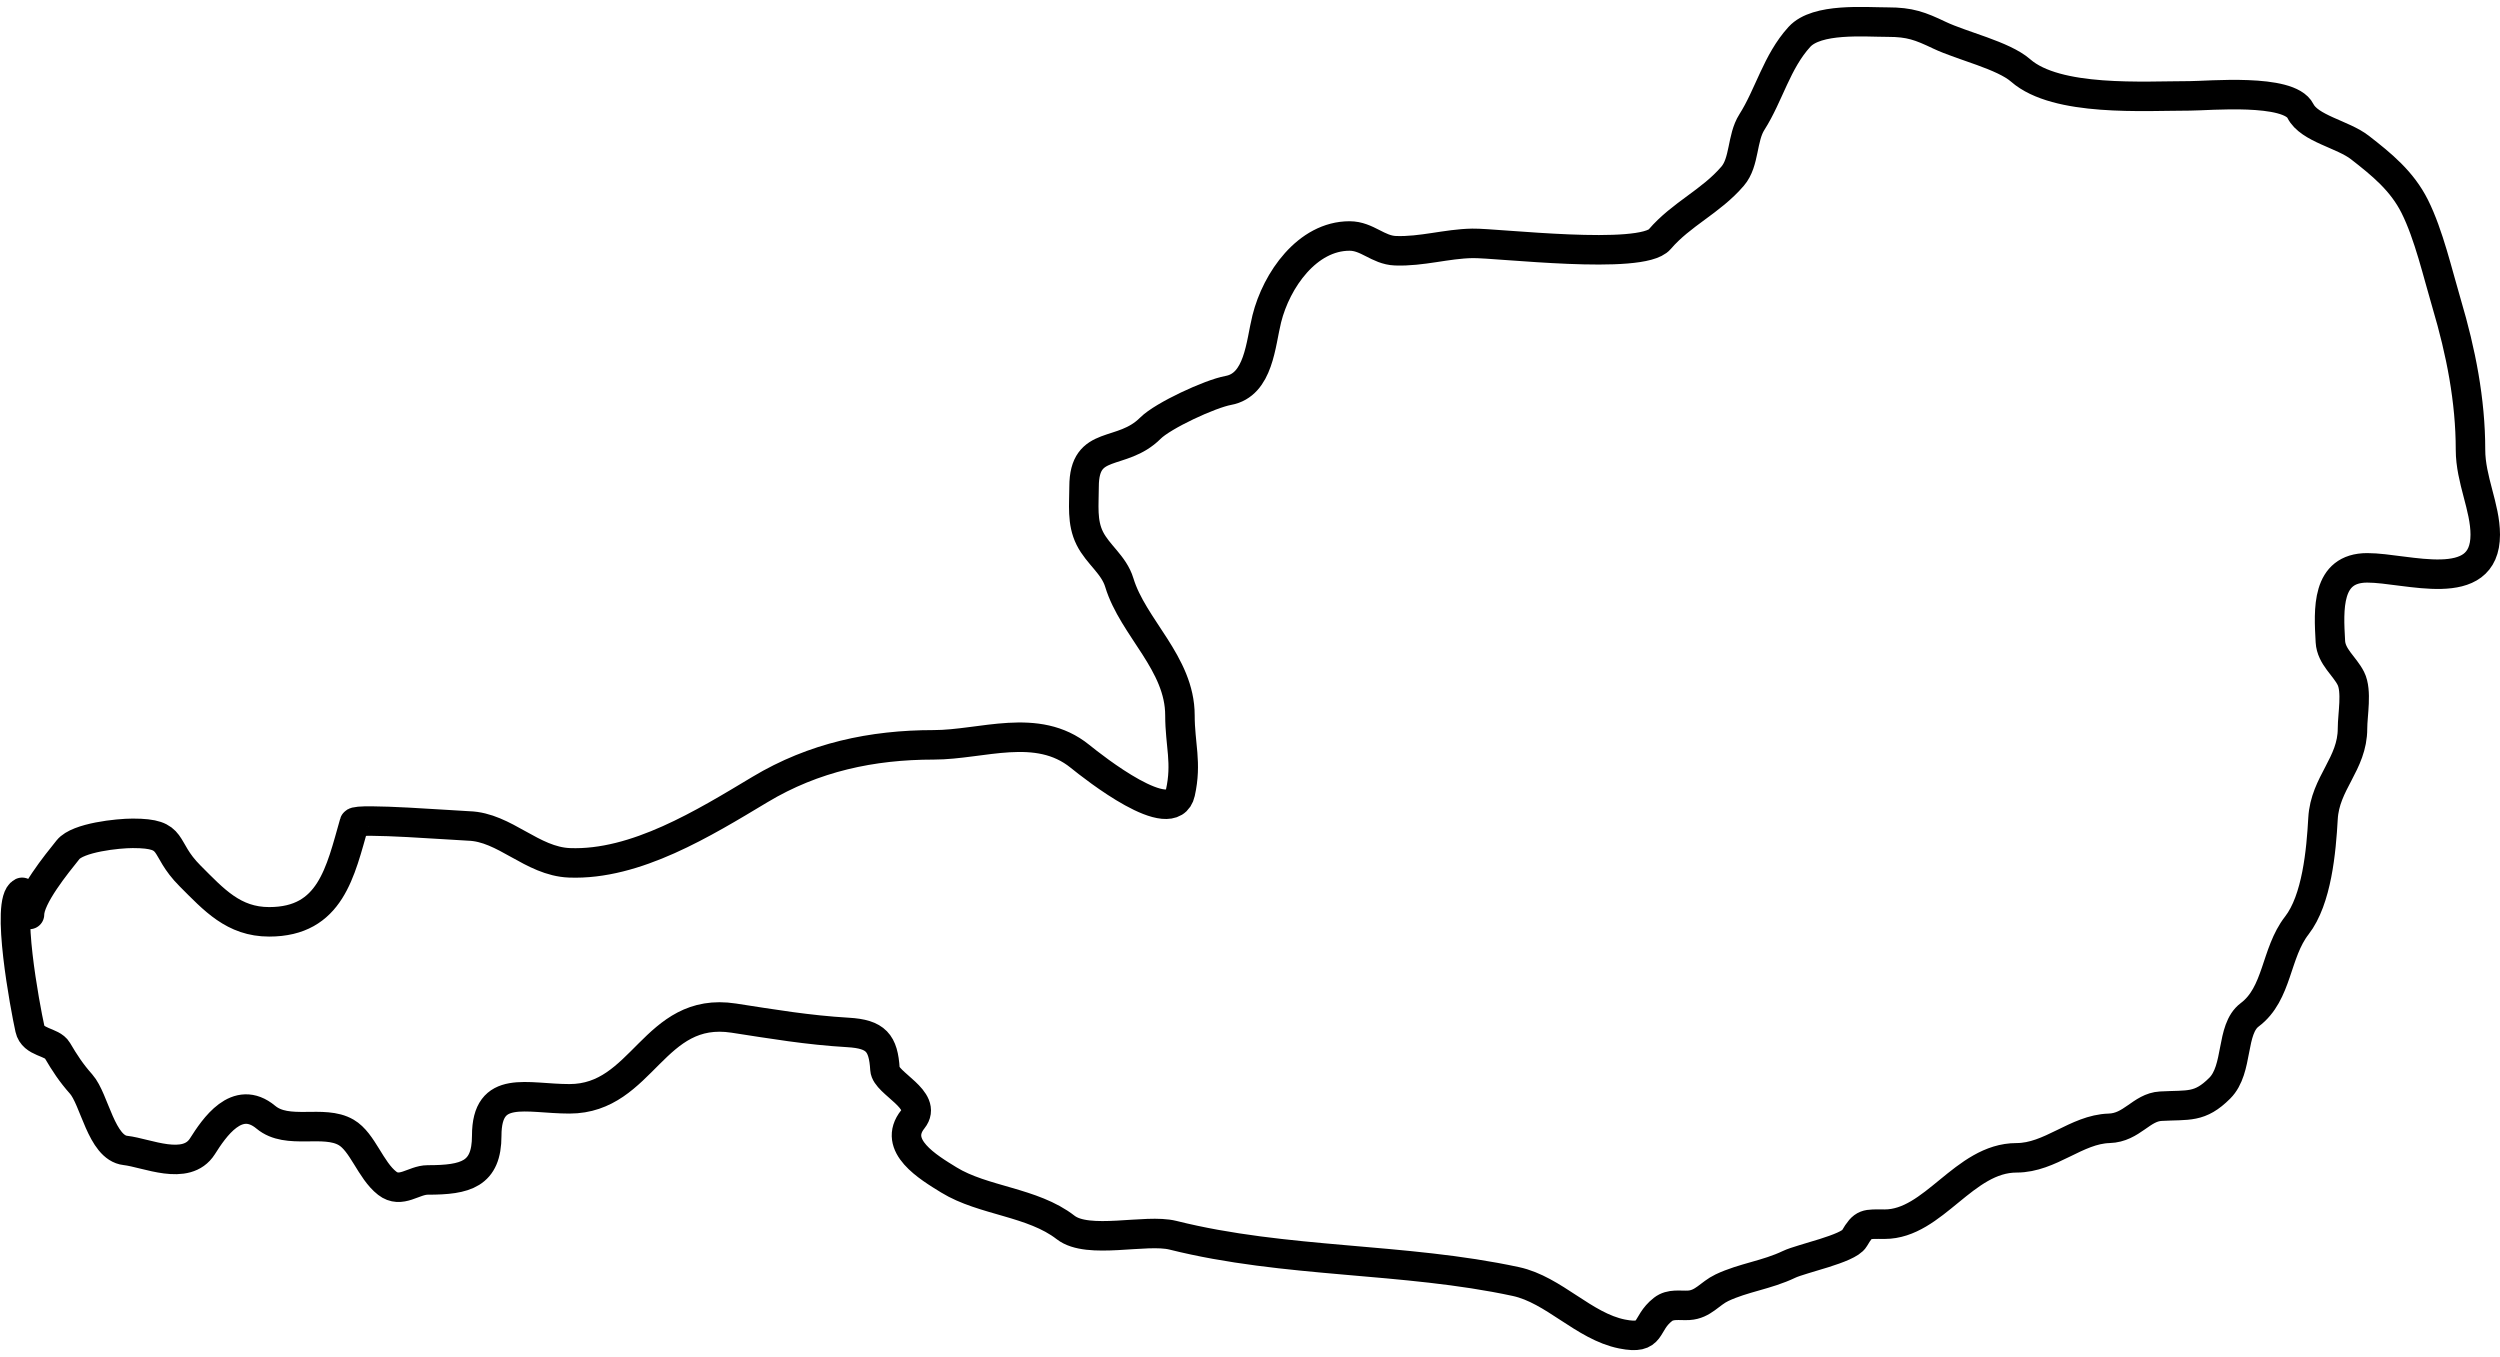 <svg width="339" height="184" viewBox="0 0 339 184" fill="none" xmlns="http://www.w3.org/2000/svg">
<path d="M4 124C4 121.643 7.675 117.156 9.222 115.222C10.555 113.557 16.006 113 18 113C23.963 113 21.875 114.875 25.778 118.778C29.016 122.016 31.673 125 36.5 125C44.842 125 46.146 118.239 48.056 111.556C48.248 110.882 62.064 111.956 63.556 112C68.446 112.144 72.126 116.804 77.222 117C86.206 117.346 95.451 111.618 103.056 107.056C110.361 102.673 118.253 101 126.611 101C133.151 101 140.631 97.85 146.444 102.556C148.285 104.045 158.949 112.481 160.056 107.5C160.967 103.4 160 100.98 160 97C160 89.946 153.626 85.098 151.778 79C151.043 76.575 148.882 75.208 147.778 73C146.679 70.802 147 68.426 147 66C147 59.439 152.066 61.99 156 58.056C157.696 56.359 164.087 53.393 166.556 52.944C170.719 52.187 170.936 46.589 171.778 43.222C173.088 37.983 177.267 32 183 32C185.4 32 186.845 33.912 189.222 34C192.8 34.133 196.125 33.059 199.667 33C203.04 32.944 222.584 35.328 225.056 32.444C228.004 29.005 231.98 27.348 234.944 23.889C236.597 21.961 236.17 18.733 237.556 16.556C239.887 12.892 240.93 8.362 244 5C246.373 2.402 252.833 3 256 3C258.985 3 260.36 3.521 263 4.778C266.036 6.224 271.648 7.497 274 9.556C278.89 13.834 290.725 13 296.944 13C299.431 13 310.392 11.951 311.944 15.056C313.135 17.436 317.685 18.199 320 20C322.956 22.299 325.714 24.539 327.444 28C329.35 31.811 330.558 37.104 331.778 41.222C333.688 47.67 335 54.26 335 61C335 65.025 337 68.765 337 72.5C337 80.786 326.382 77 321 77C315.419 77 315.757 82.63 316 87C316.114 89.051 317.94 90.325 318.778 92C319.636 93.716 319 96.898 319 98.778C319 103.61 315.269 106.152 315 111C314.758 115.36 314.171 121.995 311.444 125.5C308.534 129.242 308.885 134.739 305.056 137.611C302.44 139.573 303.591 144.965 301 147.556C298.28 150.275 296.757 149.791 293 150C290.367 150.146 289.097 152.909 286 153C281.55 153.131 278.044 157 273.444 157C266.312 157 262.217 166 255.556 166C253.016 166 252.701 165.791 251.444 167.944C250.626 169.347 244.276 170.648 242.611 171.444C239.56 172.904 236.42 173.228 233.5 174.611C231.837 175.399 230.949 176.885 229 177C227.788 177.071 226.531 176.754 225.5 177.556C222.95 179.539 224.219 181.744 219.944 180.889C214.775 179.855 210.699 174.887 205.556 173.778C190.338 170.496 174.346 171.323 159.056 167.5C155.371 166.579 147.548 168.815 144.5 166.444C140.037 162.973 133.315 162.861 128.667 160C125.888 158.29 120.919 155.351 123.778 151.778C125.895 149.131 120.113 146.916 120 145C119.789 141.411 118.774 140.222 115 140C109.497 139.676 104.827 138.875 99.5 138.056C88.576 136.375 87.211 149 77.222 149C71.373 149 66 146.933 66 154C66 159.249 63.145 160 58 160C56.086 160 54.366 161.895 52.5 160.444C50.227 158.676 49.176 154.858 46.944 153.556C43.868 151.761 38.998 153.952 36.056 151.5C32.144 148.24 29.027 152.957 27.445 155.444C25.251 158.892 19.895 156.322 17 156C13.729 155.637 12.827 149.056 11 147C9.645 145.475 8.782 144.152 7.778 142.444C7.044 141.197 4.486 141.437 4.056 139.5C3.417 136.626 0.703 122.148 3 121" stroke="black" stroke-width="4" stroke-linecap="round"/>
</svg>

